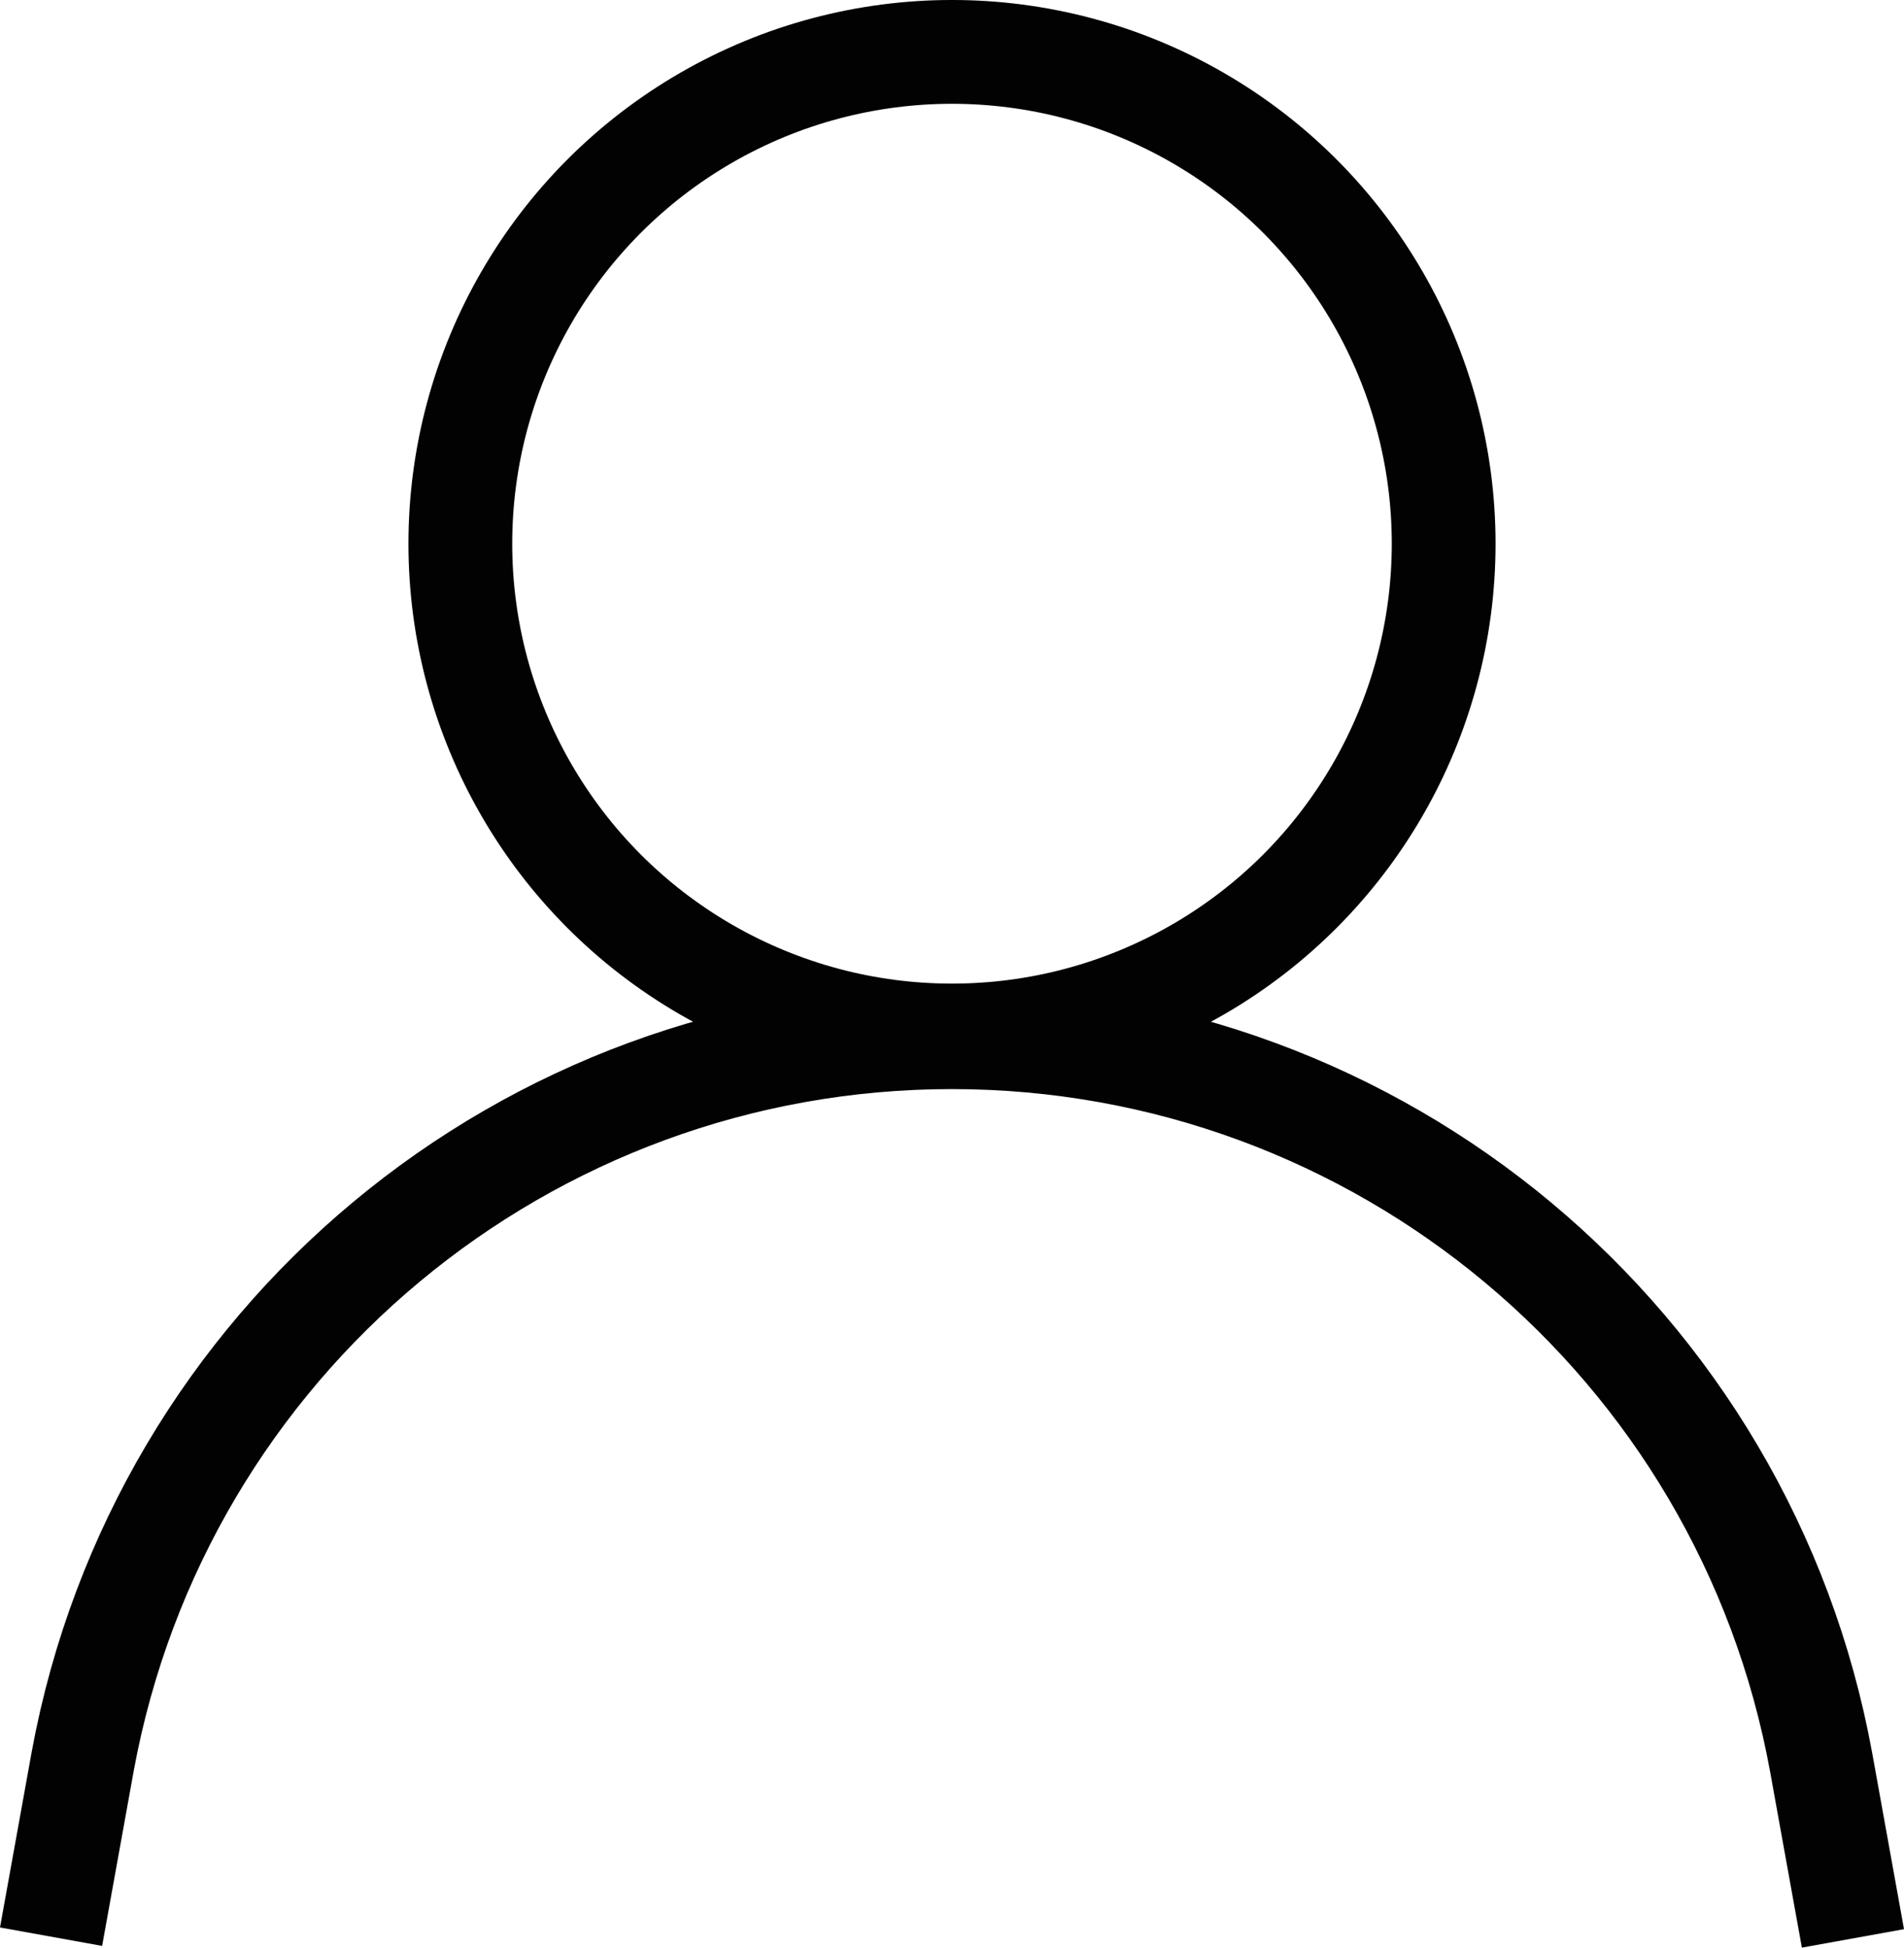 <?xml version="1.0" encoding="UTF-8"?>
<svg id="Layer_2" data-name="Layer 2" xmlns="http://www.w3.org/2000/svg" viewBox="0 0 611.48 625.31">
  <defs>
    <style>
      .cls-1 {
        fill: none;
        stroke: #020202;
        stroke-miterlimit: 333.33;
        stroke-width: 33.33px;
      }
    </style>
  </defs>
  <g id="Layer_1-2" data-name="Layer 1">
    <g>
      <circle class="cls-1" cx="305.74" cy="174.56" r="157.9"/>
      <path class="cls-1" d="m16.4,621.79l10.2-56.49c24.85-134.62,142.25-232.31,279.14-232.3h0c137.06.03,254.52,98.01,279.14,232.85l10.2,56.49"/>
    </g>
  </g>
</svg>
